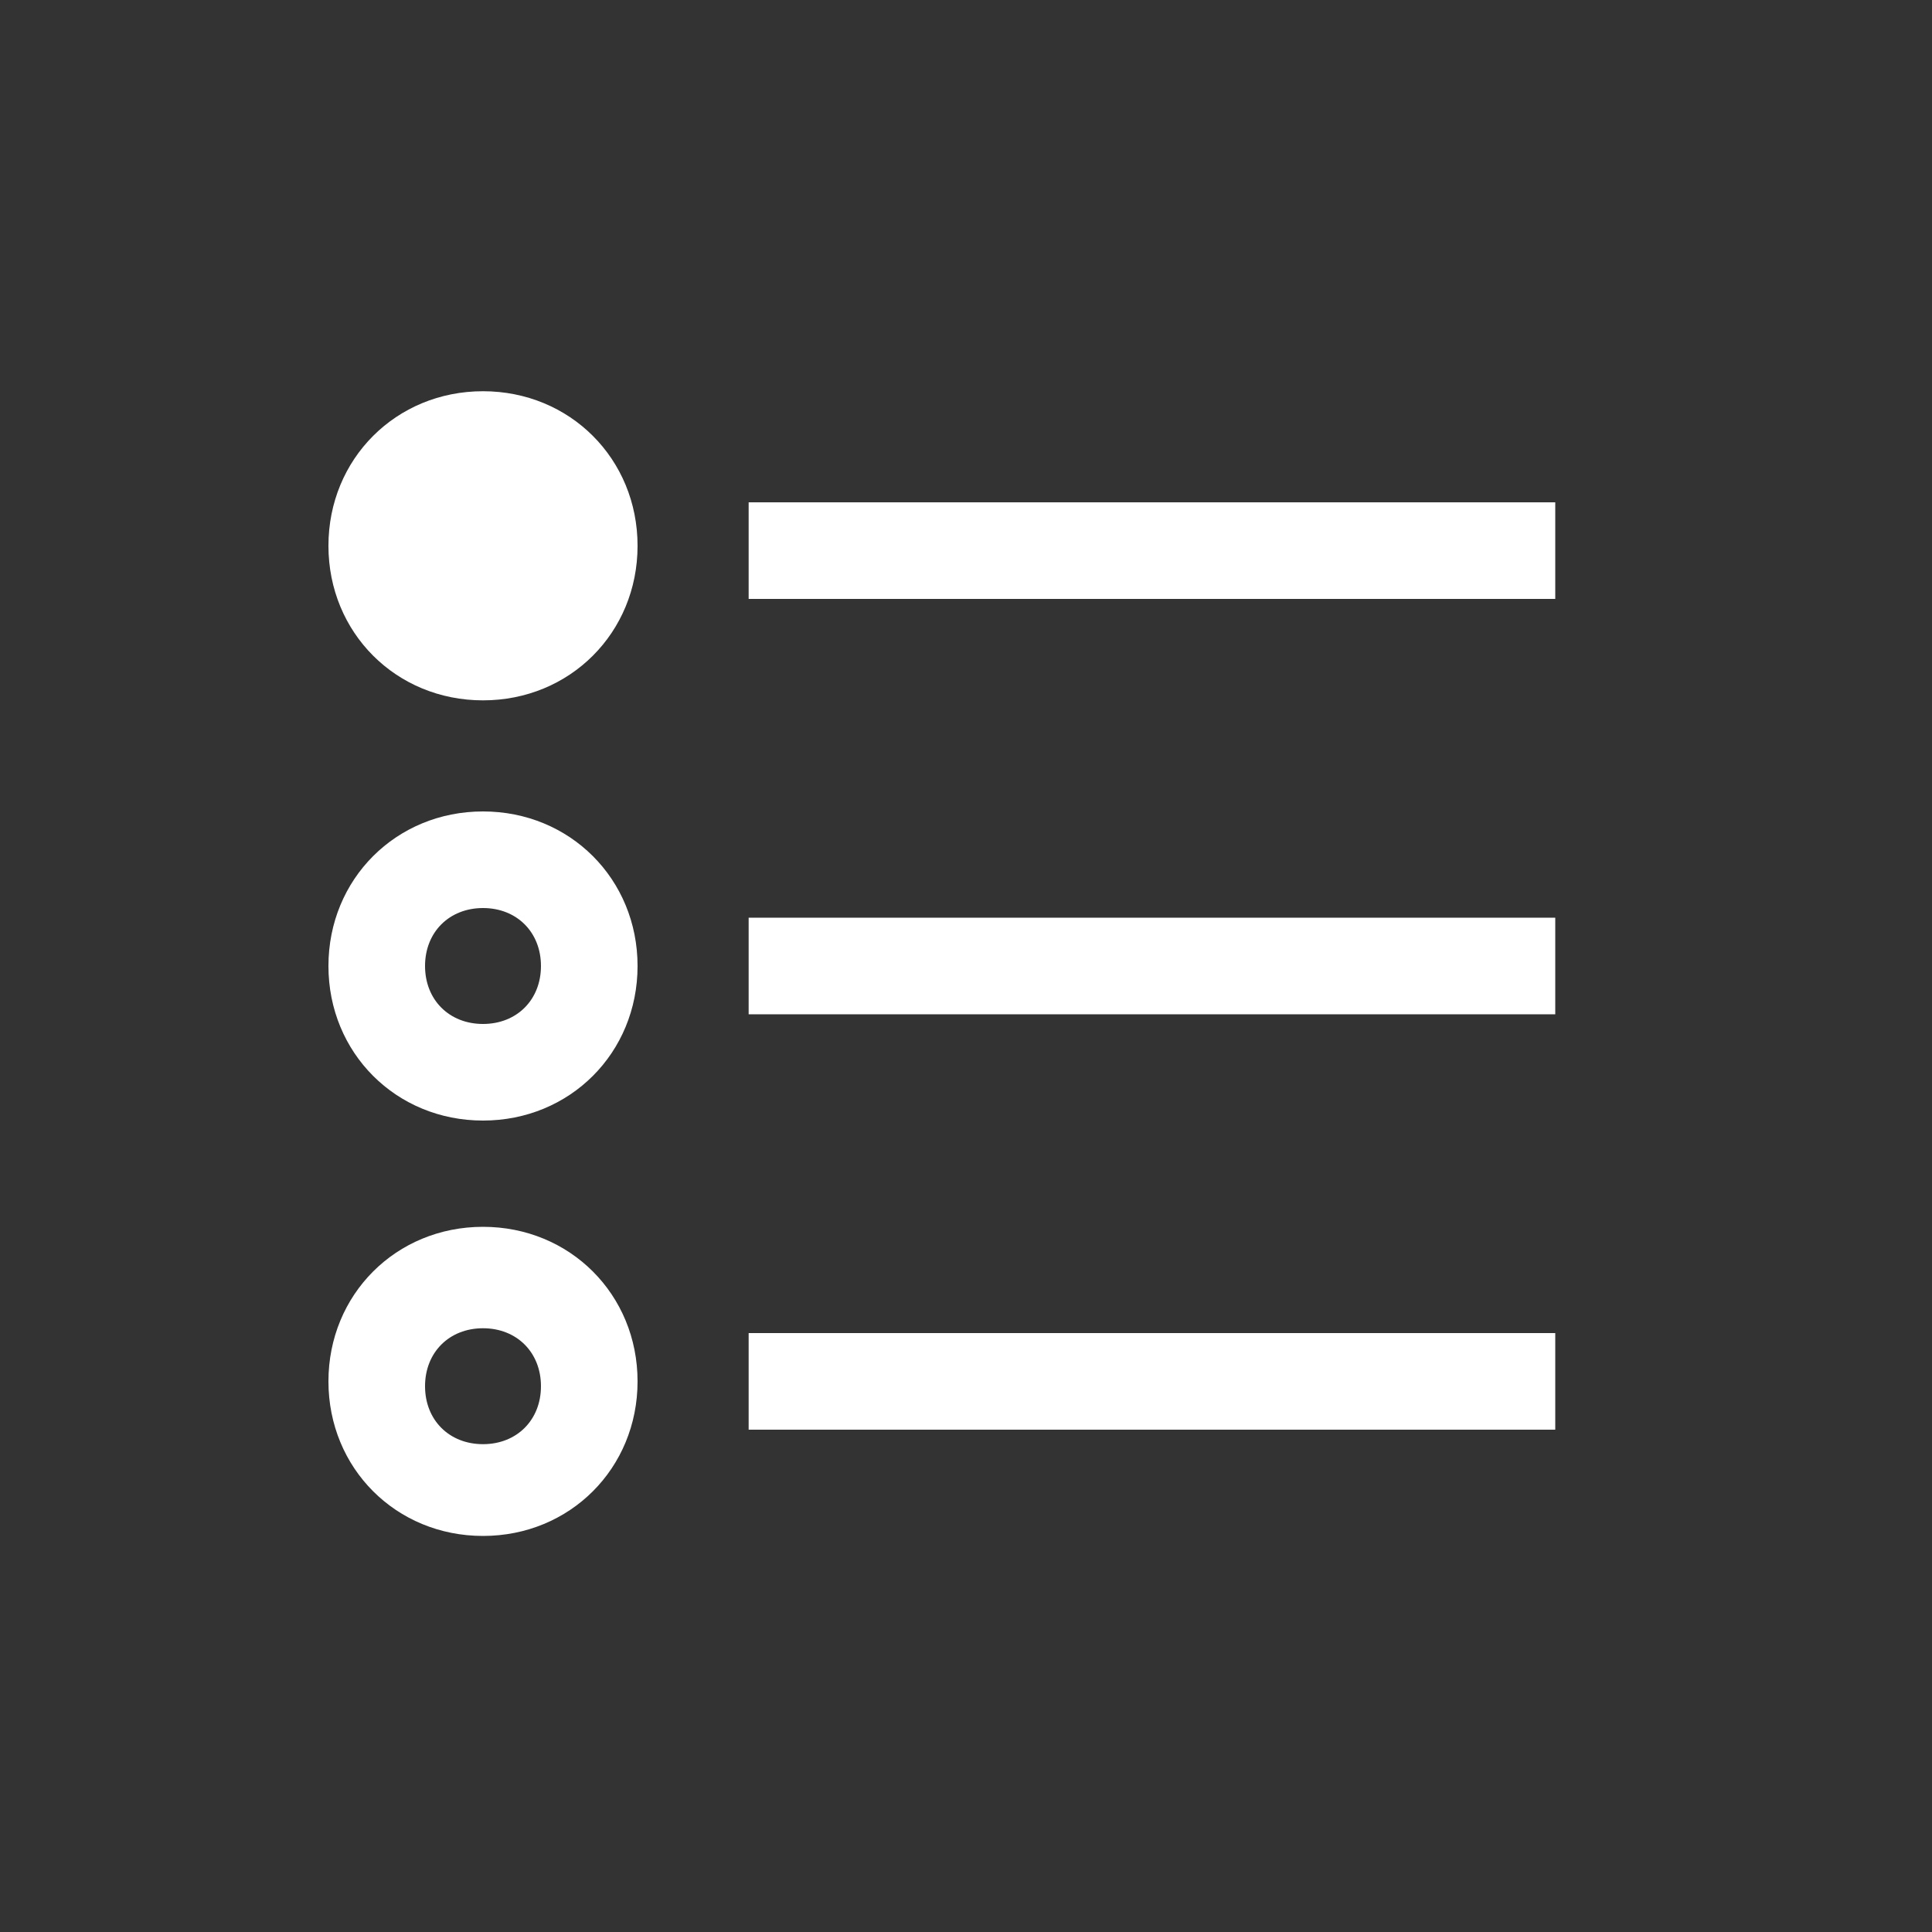 <?xml version="1.0" encoding="UTF-8"?>
<!-- Generator: Adobe Illustrator 24.0.3, SVG Export Plug-In . SVG Version: 6.00 Build 0)  -->
<svg xmlns="http://www.w3.org/2000/svg" xmlns:xlink="http://www.w3.org/1999/xlink" version="1.1" id="Layer_1" x="0px" y="0px" viewBox="0 0 40 40" style="enable-background:new 0 0 40 40;" xml:space="preserve">
<rect x="0" y="0" width="40" height="40" fill="#333333" stroke="none"/>
<style type="text/css">
	.st0{fill:#FFFFFF;}
	.st1{fill:none;}
</style>
<title>NEWCASTLE_ICONOGRAPHY</title>
<rect x="15.5" y="27.6" class="st0" width="16.7" height="2"></rect>
<path class="st0" d="M10,31.8c-1.8,0-3.2-1.4-3.2-3.2c0-1.8,1.4-3.2,3.2-3.2c1.8,0,3.2,1.4,3.2,3.2C13.2,30.4,11.8,31.8,10,31.8z   M10,27.5c-0.7,0-1.2,0.5-1.2,1.2c0,0.7,0.5,1.2,1.2,1.2s1.2-0.5,1.2-1.2C11.2,28,10.7,27.5,10,27.5z"></path>
<rect x="15.5" y="19" class="st0" width="16.7" height="2"></rect>
<path class="st0" d="M10,23.2c-1.8,0-3.2-1.4-3.2-3.2s1.4-3.2,3.2-3.2c1.8,0,3.2,1.4,3.2,3.2S11.8,23.2,10,23.2z M10,18.8  c-0.7,0-1.2,0.5-1.2,1.2s0.5,1.2,1.2,1.2s1.2-0.5,1.2-1.2S10.7,18.8,10,18.8z"></path>
<rect x="15.5" y="10.4" class="st0" width="16.7" height="2"></rect>
<g>
	<circle class="st0" cx="10" cy="11.3" r="2.2"></circle>
	<path class="st0" d="M10,14.5c-1.8,0-3.2-1.4-3.2-3.2c0-1.8,1.4-3.2,3.2-3.2c1.8,0,3.2,1.4,3.2,3.2C13.2,13.1,11.8,14.5,10,14.5z    M10,10.2c-0.7,0-1.2,0.5-1.2,1.2s0.5,1.2,1.2,1.2s1.2-0.5,1.2-1.2S10.7,10.2,10,10.2z"></path>
</g>
<rect class="st1" width="40" height="40"></rect>
</svg>
